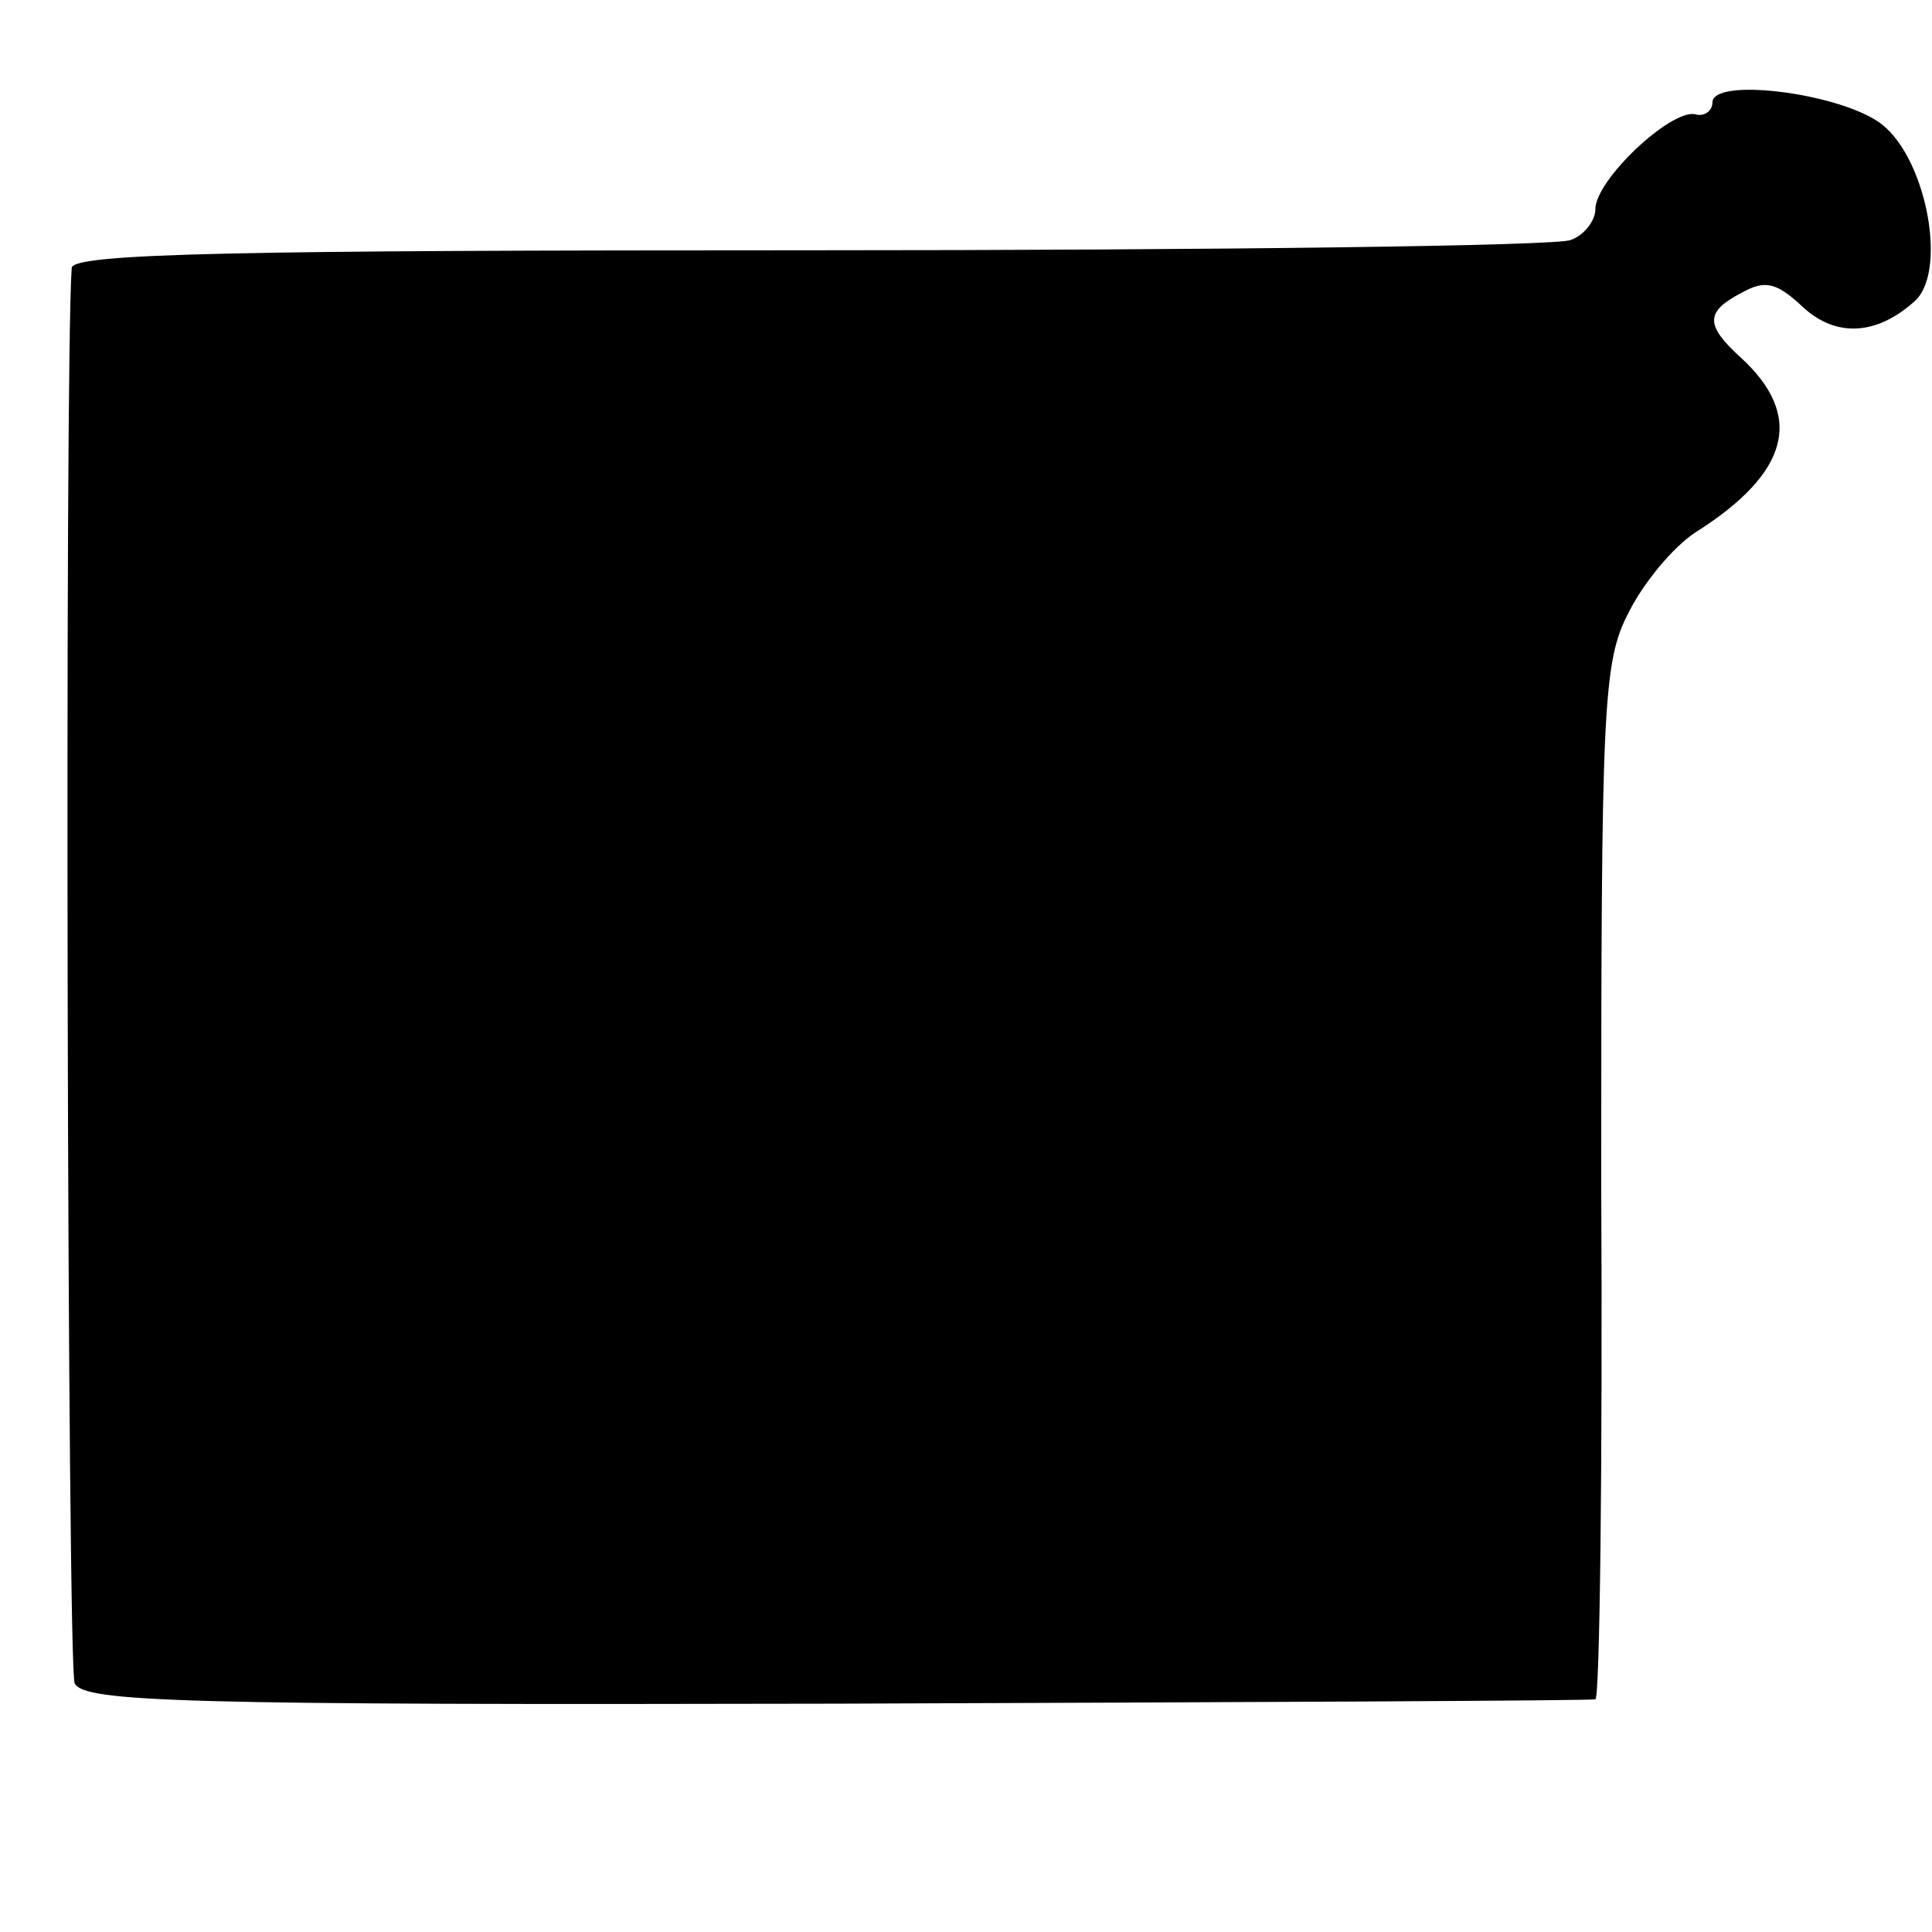 <?xml version="1.0" standalone="no"?>
<!DOCTYPE svg PUBLIC "-//W3C//DTD SVG 20010904//EN"
 "http://www.w3.org/TR/2001/REC-SVG-20010904/DTD/svg10.dtd">
<svg version="1.0" xmlns="http://www.w3.org/2000/svg"
 width="132pt" height="132pt" viewBox="0 0 132 132"
 preserveAspectRatio="xMidYMid meet">
<g transform="translate(0,132) scale(0.1,-0.1)"
fill="#000000" stroke="none">
<path d="M1170 1250 c0 -6 -6 -10 -12 -8 -17 3 -68 -45 -68 -65 0 -8 -8 -18
-17 -21 -9 -4 -243 -7 -520 -7 -388 0 -503 -2 -504 -12 -5 -66 -3 -956 2 -967
6 -13 73 -15 521 -14 282 1 515 2 518 3 3 0 5 160 4 353 0 326 1 356 19 390
10 20 30 44 45 54 65 41 75 80 31 120 -24 22 -24 31 1 44 16 9 24 7 42 -10 23
-21 51 -19 77 5 22 22 6 101 -26 122 -30 20 -113 30 -113 13z"/>
</g>
</svg>
